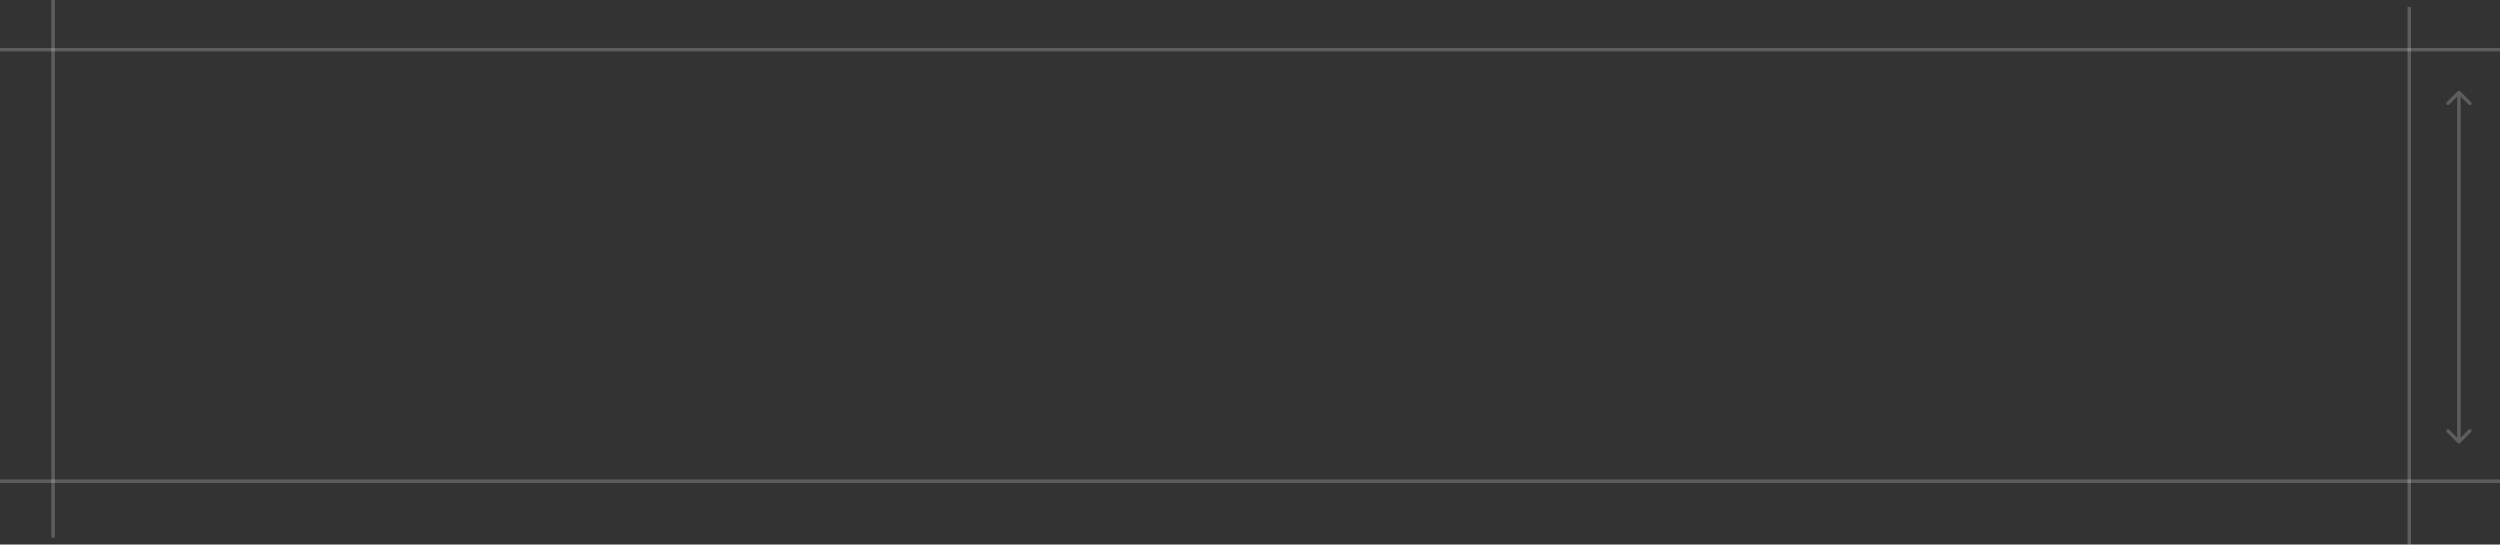 <?xml version="1.0" encoding="UTF-8"?> <svg xmlns="http://www.w3.org/2000/svg" width="730" height="159" viewBox="0 0 730 159" fill="none"><rect x="0" y="0" width="730" height="159" fill="#333333" stroke="none"/><line y1="14.5" x2="730" y2="14.5" stroke="white" stroke-opacity="0.21"></line><line y1="140.5" x2="730" y2="140.5" stroke="white" stroke-opacity="0.21"></line><line x1="15.5" y1="157" x2="15.5" stroke="white" stroke-opacity="0.21"></line><path d="M717.646 129.363C717.842 129.559 718.158 129.559 718.354 129.363L721.536 126.181C721.731 125.986 721.731 125.669 721.536 125.474C721.34 125.279 721.024 125.279 720.828 125.474L718 128.303L715.172 125.474C714.976 125.279 714.66 125.279 714.464 125.474C714.269 125.669 714.269 125.986 714.464 126.181L717.646 129.363ZM718.354 26.637C718.158 26.441 717.842 26.441 717.646 26.637L714.464 29.819C714.269 30.014 714.269 30.33 714.464 30.526C714.66 30.721 714.976 30.721 715.172 30.526L718 27.697L720.828 30.526C721.024 30.721 721.34 30.721 721.536 30.526C721.731 30.33 721.731 30.014 721.536 29.819L718.354 26.637ZM718.5 129.01V26.99H717.5V129.01H718.5Z" fill="white" fill-opacity="0.21"></path><line x1="703.5" y1="159" x2="703.5" y2="2" stroke="white" stroke-opacity="0.21"></line></svg> 
